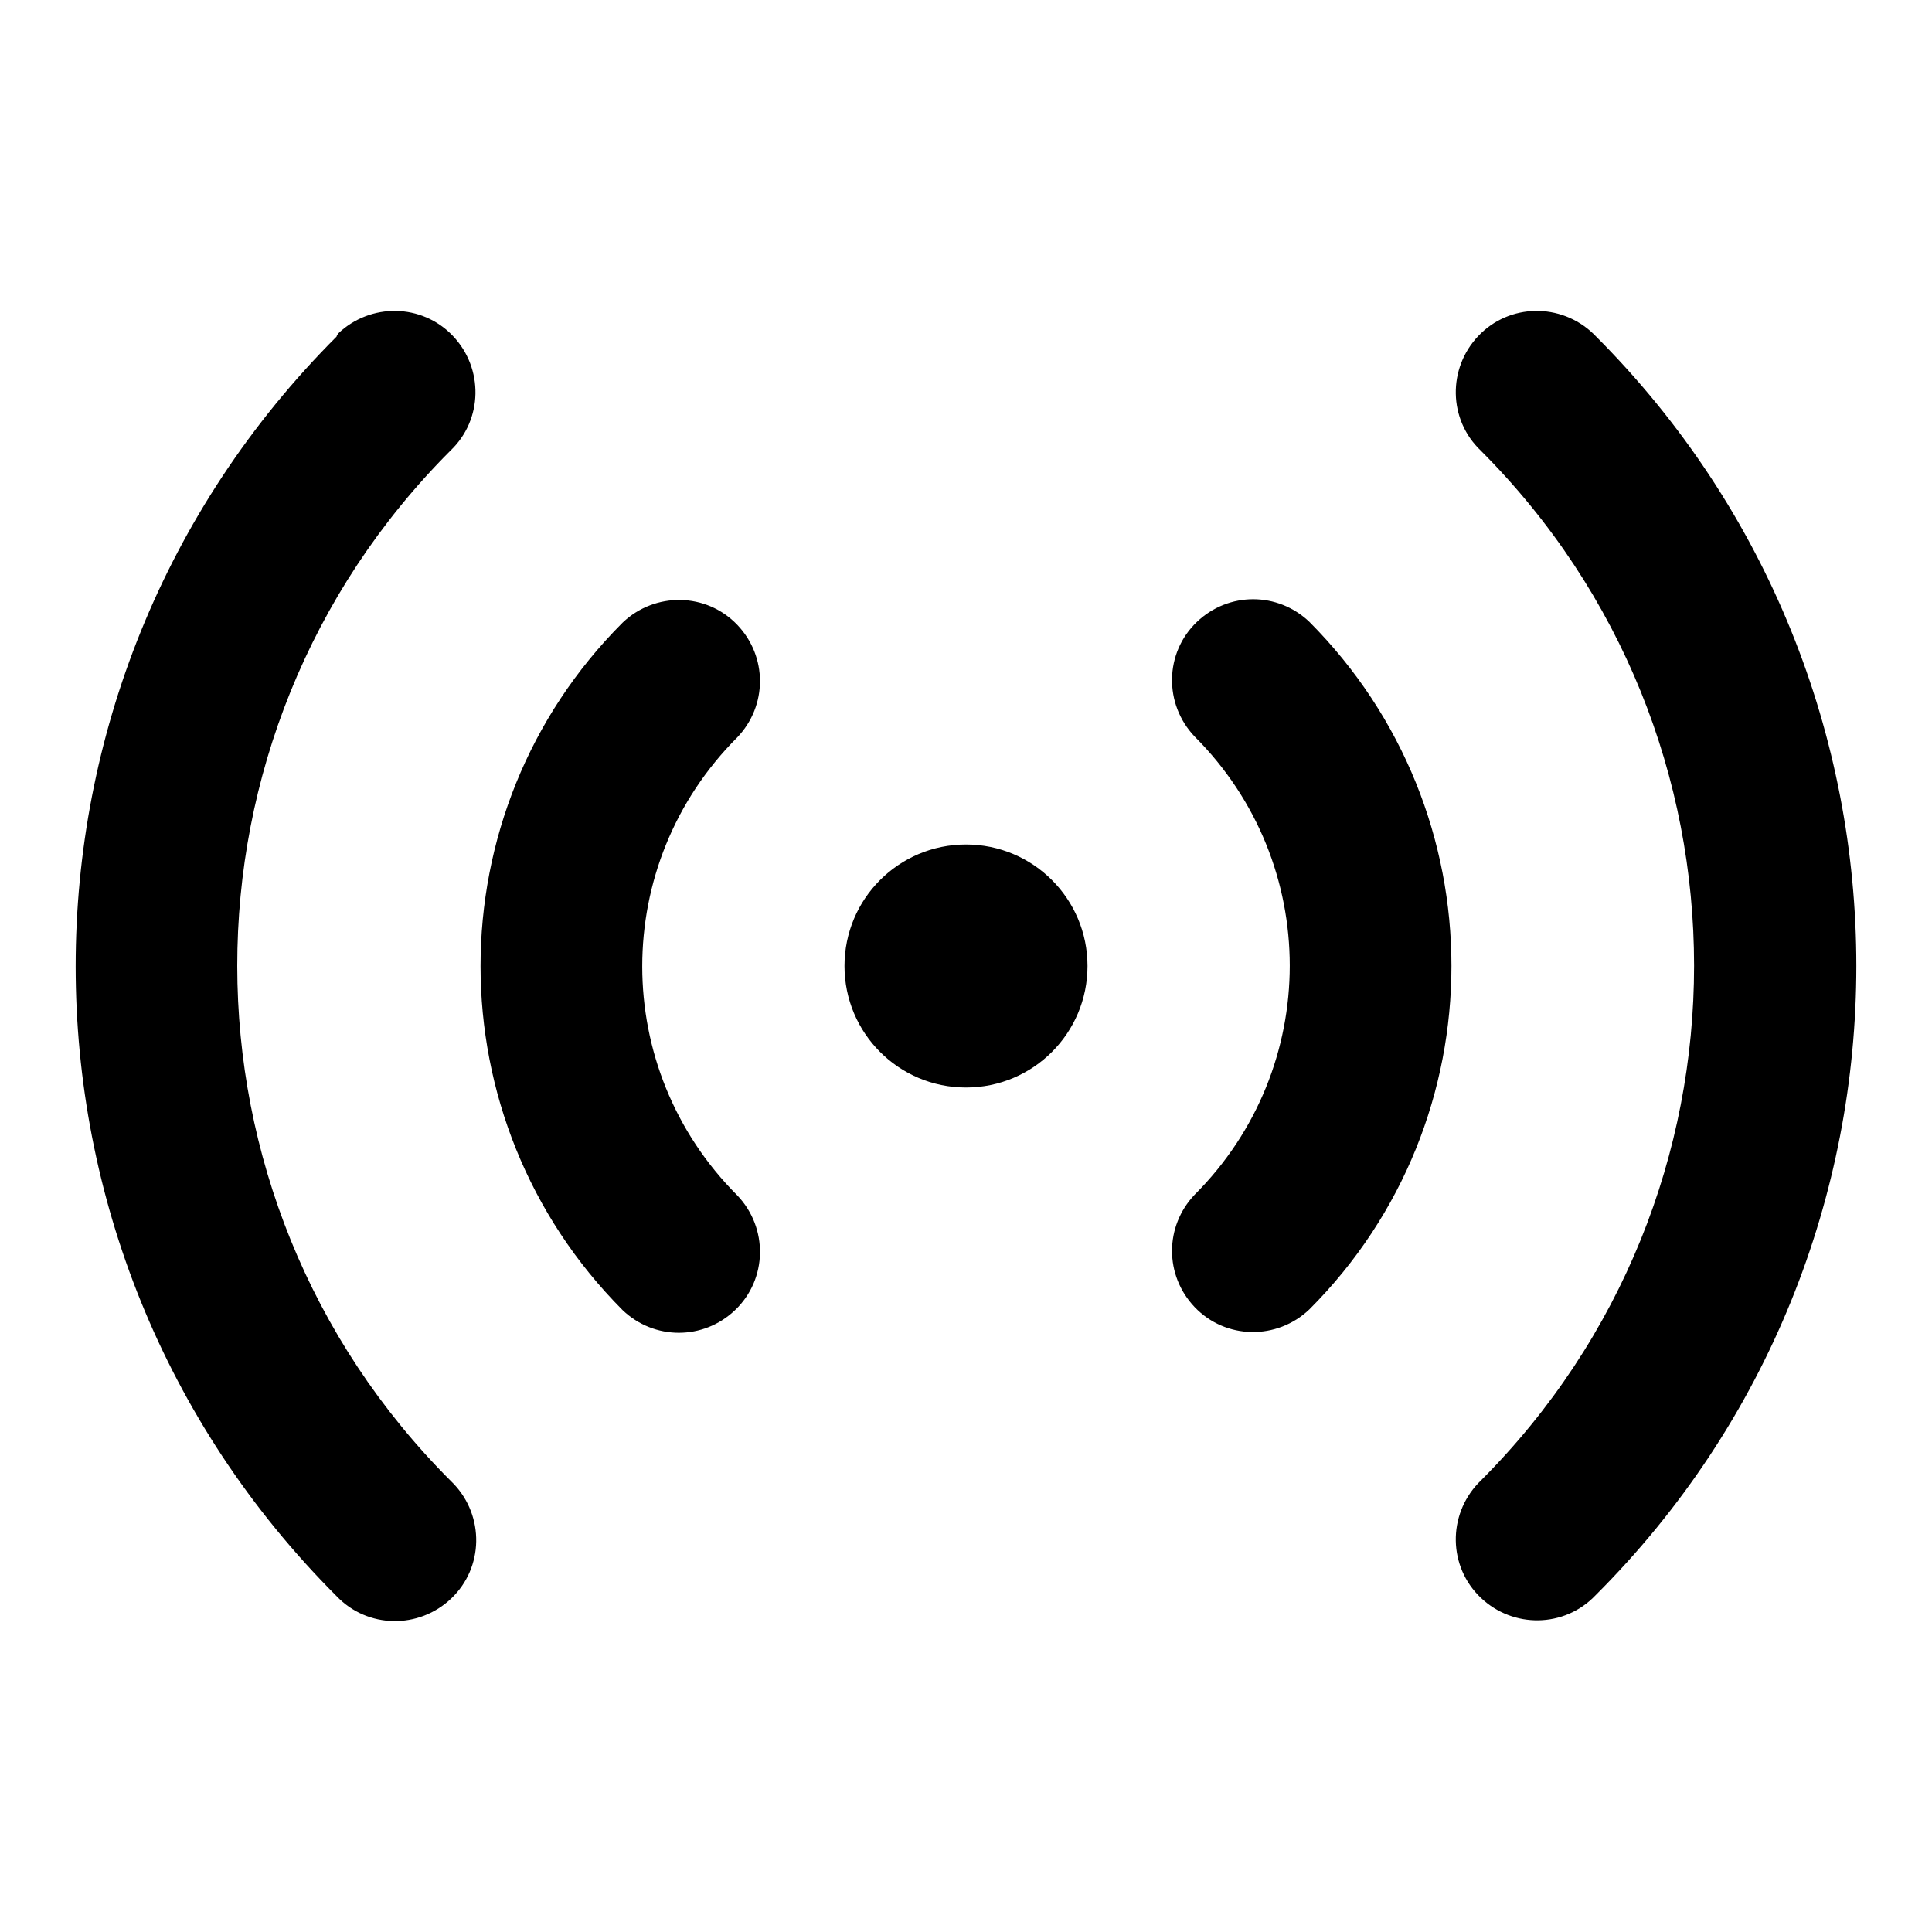 <?xml version="1.0" encoding="utf-8"?>
<!-- Svg Vector Icons : http://www.onlinewebfonts.com/icon -->
<!DOCTYPE svg PUBLIC "-//W3C//DTD SVG 1.1//EN" "http://www.w3.org/Graphics/SVG/1.1/DTD/svg11.dtd">
<svg version="1.1" xmlns="http://www.w3.org/2000/svg" xmlns:xlink="http://www.w3.org/1999/xlink" x="0px" y="0px" viewBox="0 0 256 256" enable-background="new 0 0 256 256" xml:space="preserve">
<g> <path fill="#000000" d="M44.6,44.6c-46.1,46.1-46.1,120.8,0,166.9c4.1,4.3,10.9,4.4,15.2,0.3c4.3-4.1,4.4-10.9,0.3-15.2 c-0.1-0.1-0.2-0.2-0.3-0.3C22,158.6,22,97.4,59.7,59.7c4.3-4.1,4.4-10.9,0.3-15.2c-4.1-4.3-10.9-4.4-15.2-0.3 C44.7,44.4,44.6,44.5,44.6,44.6z M211.4,211.4c-4.1,4.3-10.9,4.4-15.2,0.3c-4.3-4.1-4.4-10.9-0.3-15.2c0.1-0.1,0.2-0.2,0.3-0.3 c37.7-37.7,37.7-98.8,0-136.5c-4.3-4.1-4.4-10.9-0.3-15.2c4.1-4.3,10.9-4.4,15.2-0.3c0.1,0.1,0.2,0.2,0.3,0.3 C257.5,90.6,257.5,165.4,211.4,211.4z M82.5,82.5c4.3-4.1,11.1-4,15.2,0.3c4,4.2,4,10.7,0,14.9c-16.8,16.8-16.8,43.9,0,60.7 c0,0,0,0,0,0c4.1,4.3,4,11.1-0.3,15.2c-4.2,4-10.7,4-14.9,0C57.4,148.4,57.4,107.6,82.5,82.5z M173.5,173.5 c-4.3,4.1-11.1,4-15.2-0.3c-4-4.2-4-10.7,0-14.9c16.8-16.8,16.8-43.9,0-60.7c0,0,0,0,0,0c-4.1-4.3-4-11.1,0.3-15.2 c4.2-4,10.7-4,14.9,0C198.6,107.6,198.6,148.4,173.5,173.5z M128,144.1c-8.9,0-16.1-7.2-16.1-16.1s7.2-16.1,16.1-16.1 s16.1,7.2,16.1,16.1S136.9,144.1,128,144.1z"/></g>
</svg>